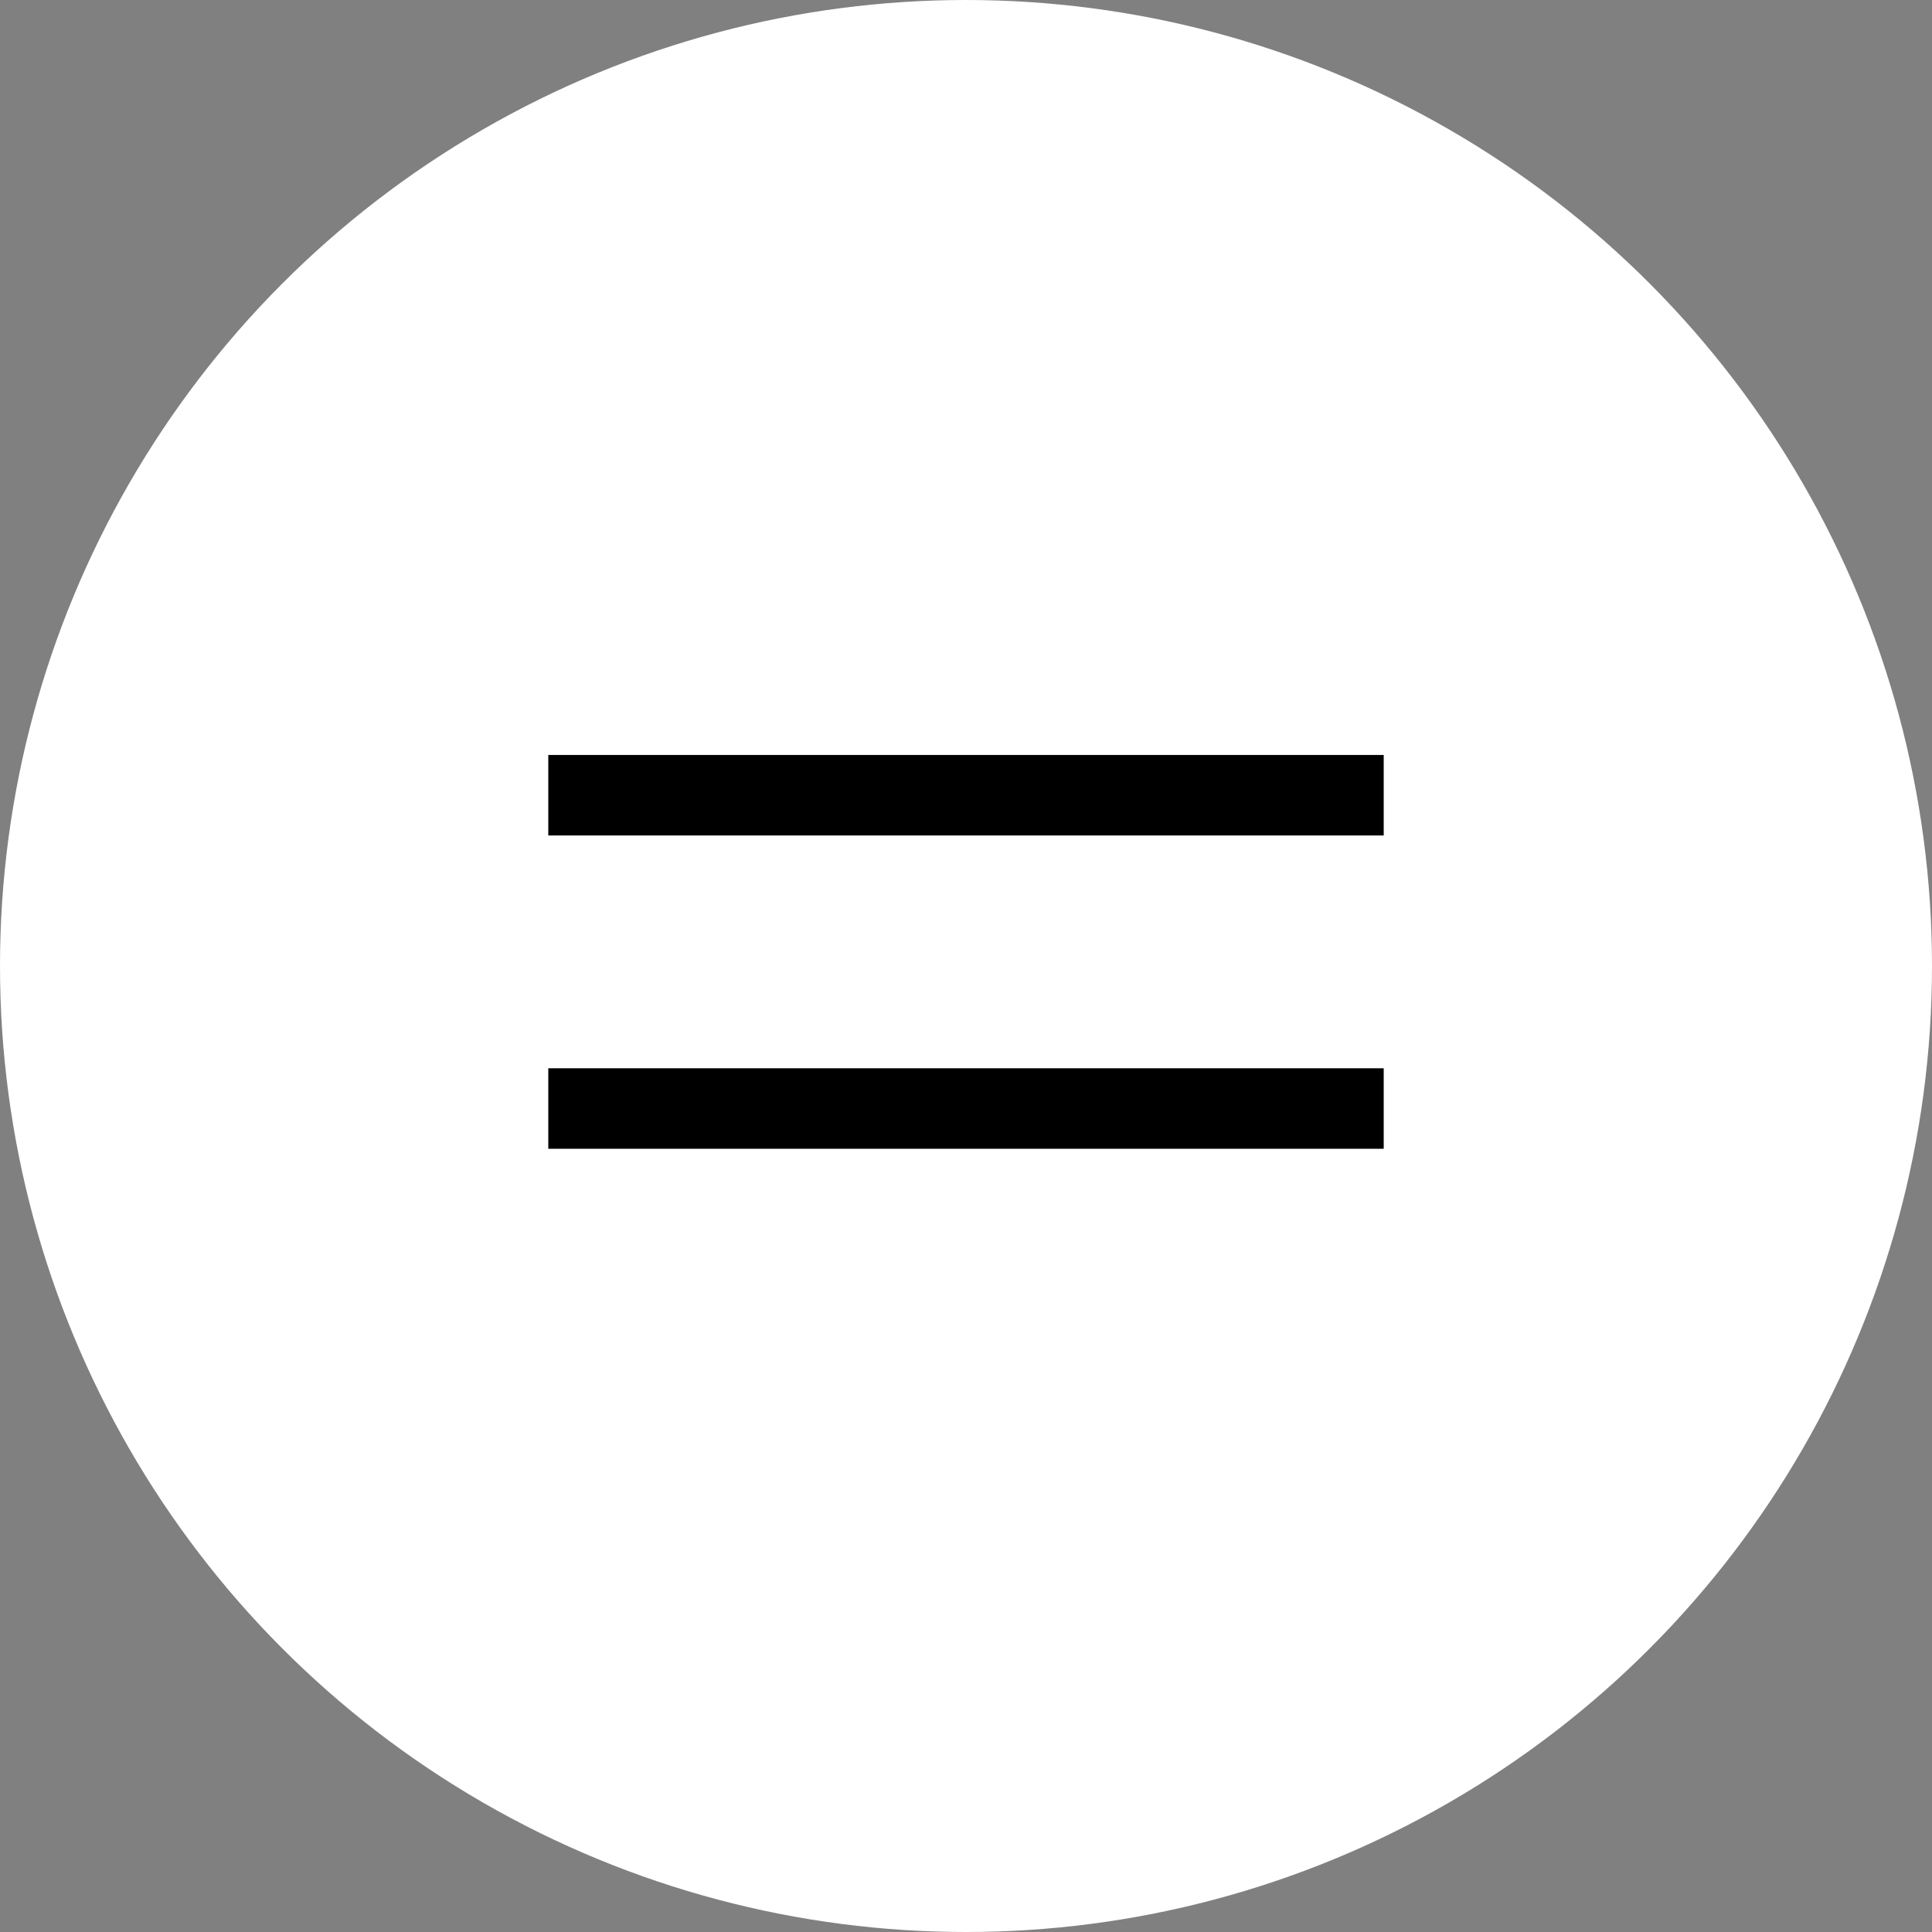 <svg xmlns="http://www.w3.org/2000/svg" width="48" height="48" viewBox="0 0 48 48" fill="none"><rect x="0" y="0" width="48" height="48" fill="#808080" stroke="none"/><circle cx="24" cy="24" r="24" fill="white"></circle><line x1="13.622" y1="27.541" x2="34.378" y2="27.541" stroke="black" stroke-width="2"></line><line x1="13.622" y1="19.757" x2="34.378" y2="19.757" stroke="black" stroke-width="2"></line></svg>